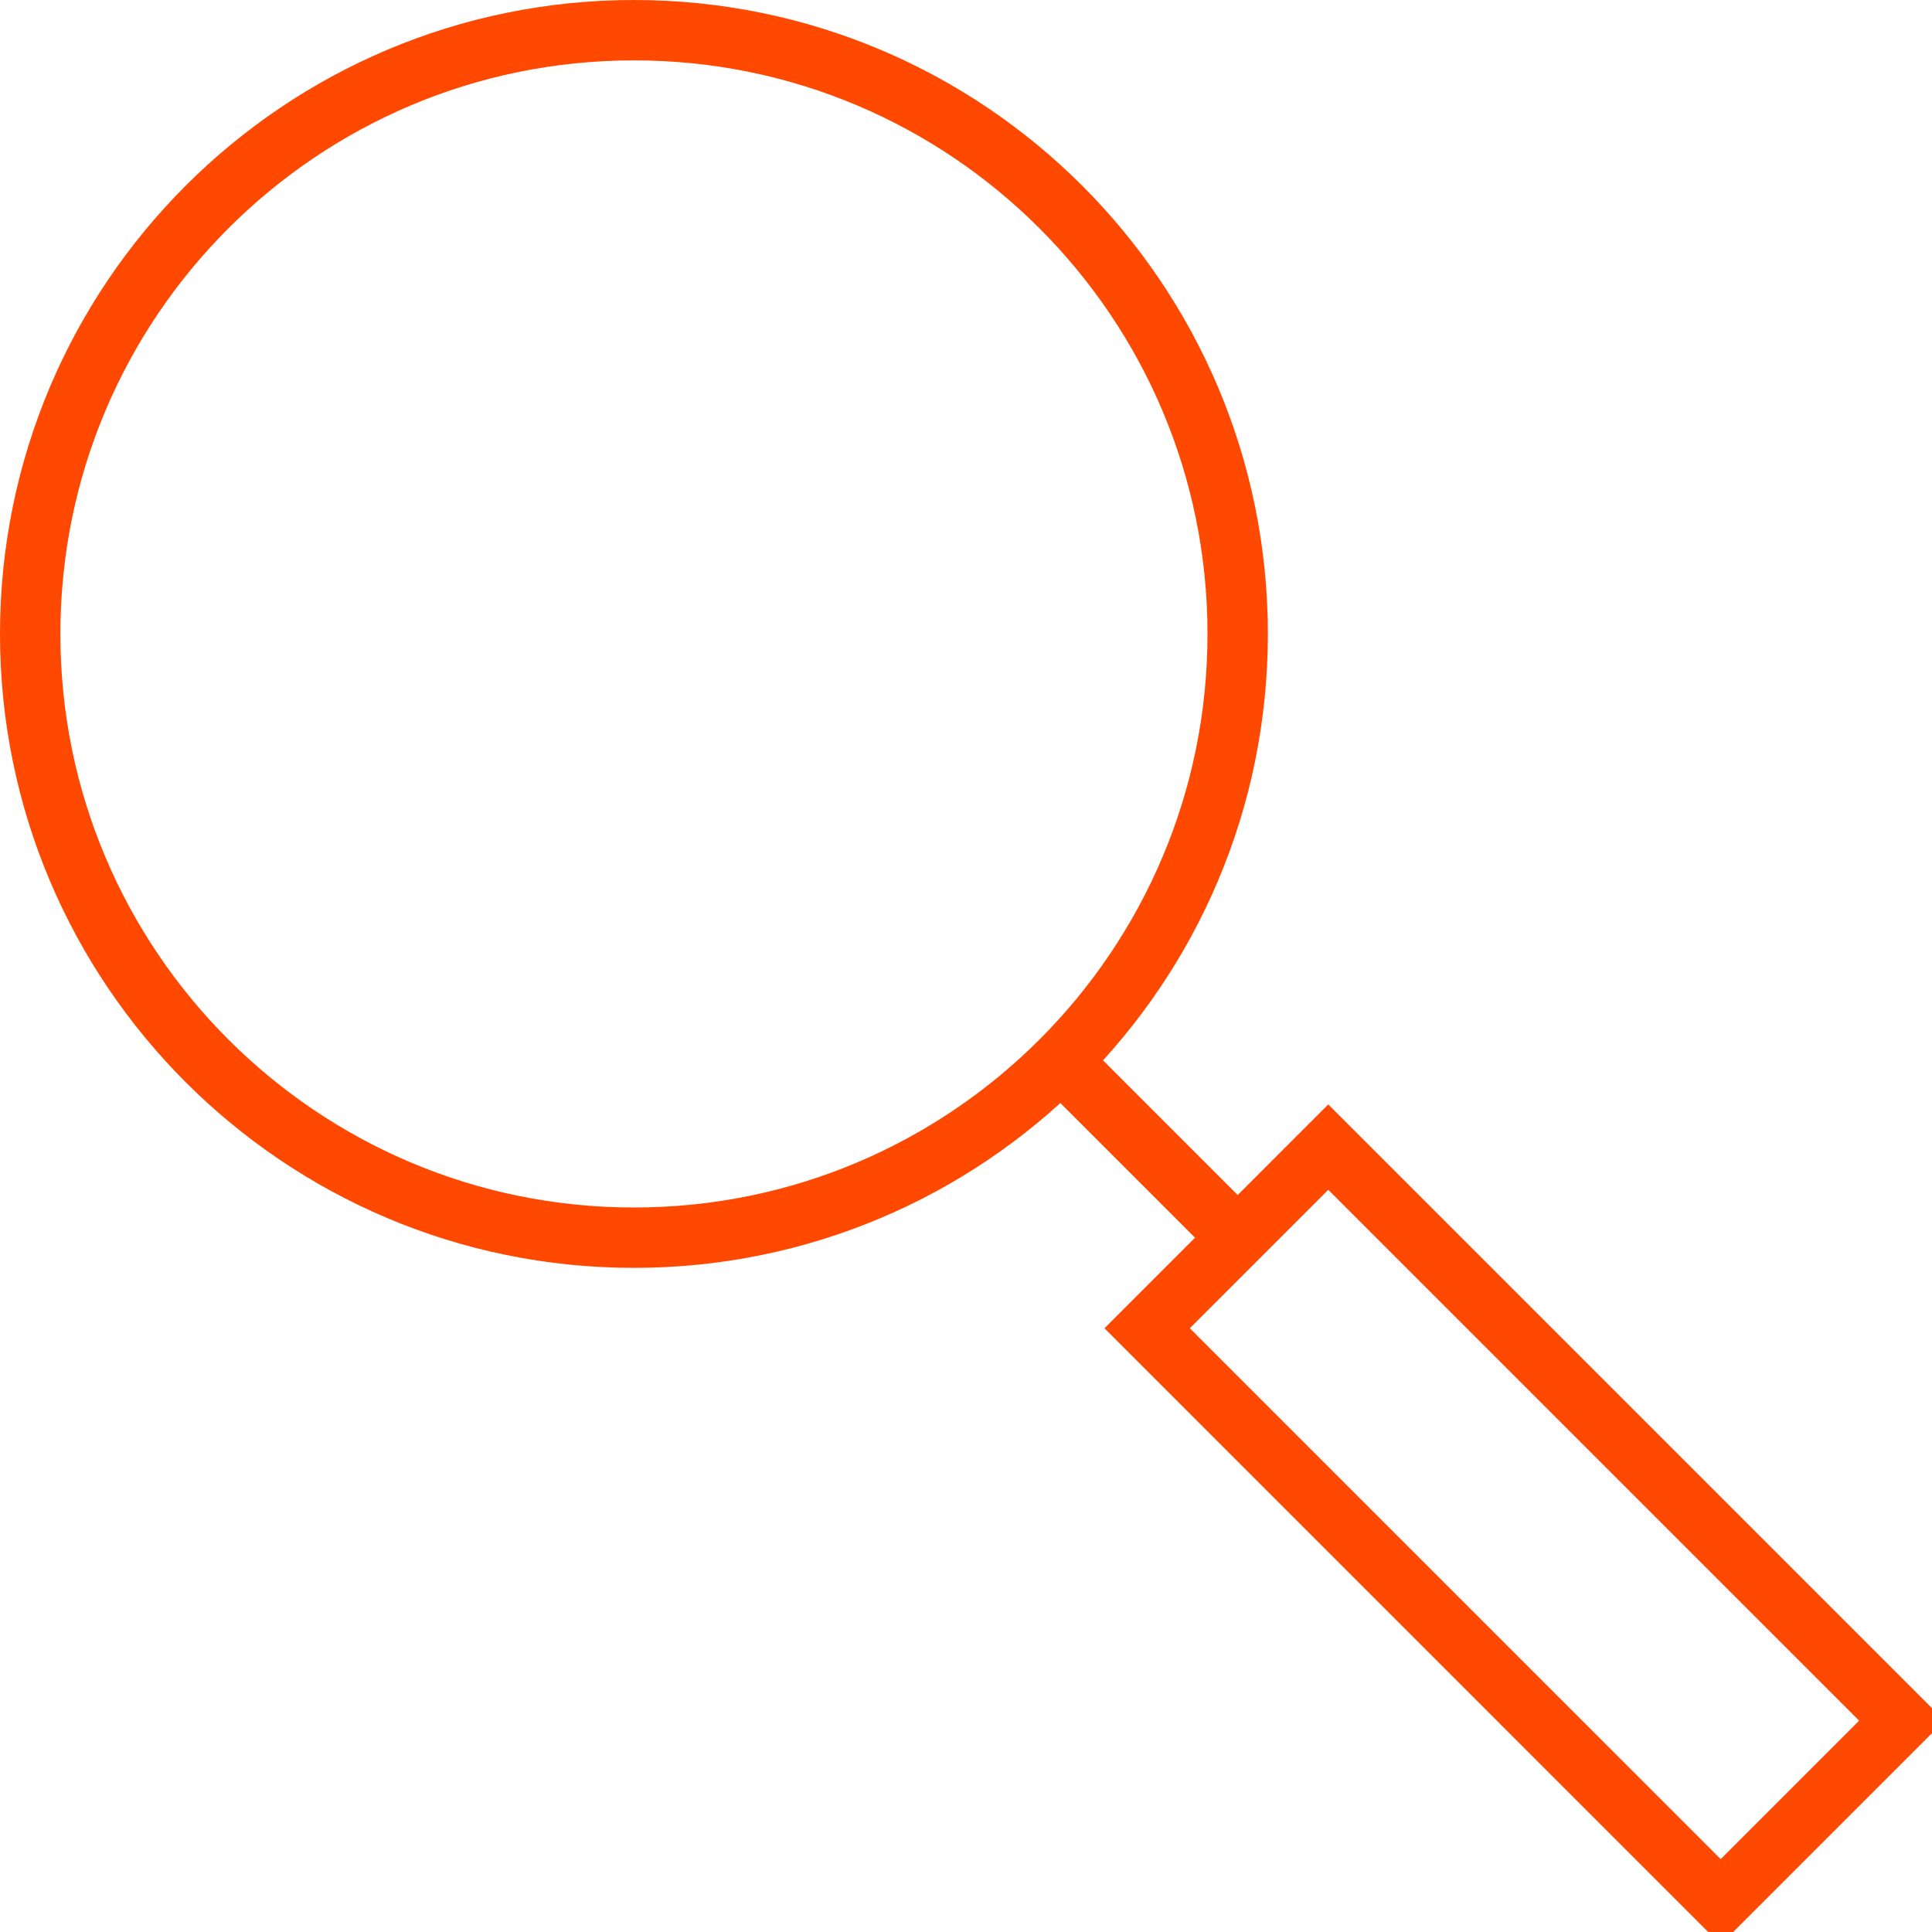 <?xml version="1.0" encoding="UTF-8"?> <svg xmlns="http://www.w3.org/2000/svg" width="64" height="64" viewBox="0 0 64 64" fill="none"><g clip-path="url(#clip0_2161_10726)"><path d="M21 41C32.046 41 41 32.046 41 21C41 9.954 32.046 1 21 1C9.954 1 1 9.954 1 21C1 32.046 9.954 41 21 41Z" stroke="#FF4901" stroke-width="2" stroke-miterlimit="10"></path><path d="M35 35L41 41" stroke="#FF4901" stroke-width="2" stroke-miterlimit="10"></path><path d="M57 63L63 57L44 38L38.001 44L57 63Z" stroke="#FF4901" stroke-width="2" stroke-miterlimit="10"></path></g><defs><clipPath id="clip0_2161_10726"><rect width="64" height="64" fill="white"></rect></clipPath></defs></svg> 